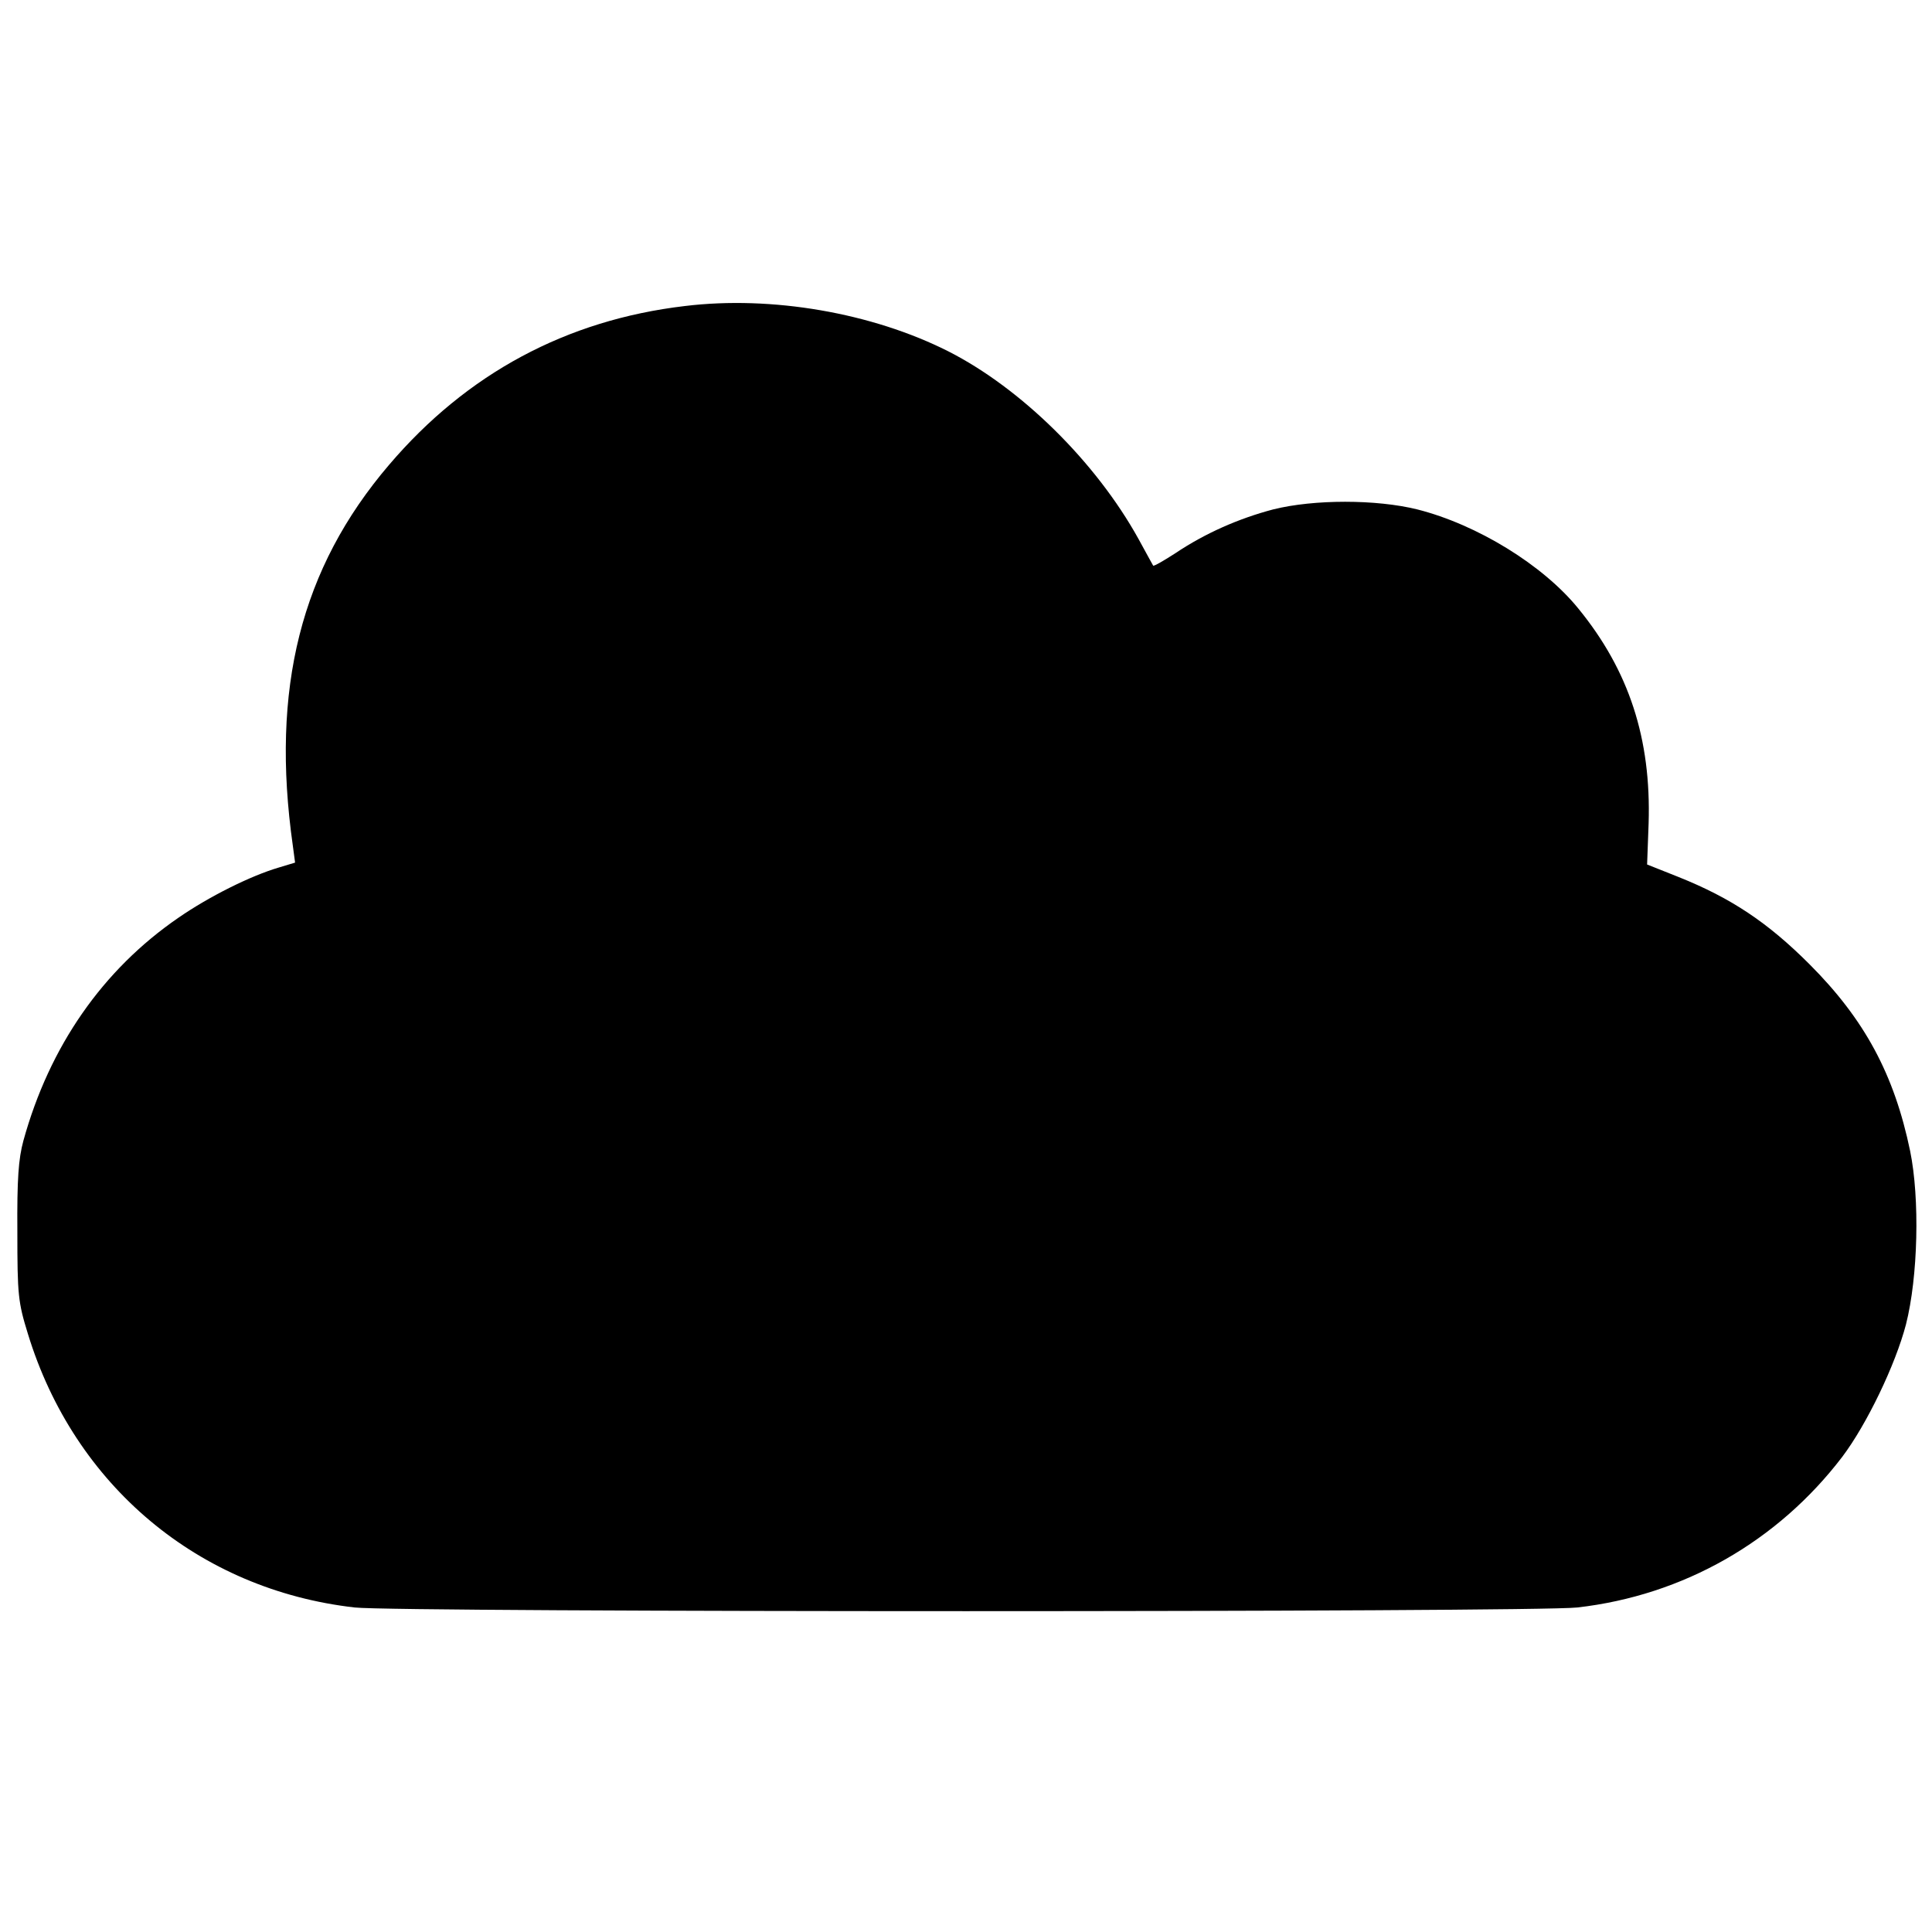 <?xml version="1.0" standalone="no"?>
<!DOCTYPE svg PUBLIC "-//W3C//DTD SVG 20010904//EN"
 "http://www.w3.org/TR/2001/REC-SVG-20010904/DTD/svg10.dtd">
<svg version="1.0" xmlns="http://www.w3.org/2000/svg"
 width="512pt" height="512pt" viewBox="0 0 512 512"
 preserveAspectRatio="xMidYMid meet">
<g transform="translate(0,512) scale(0.1,-0.1)"
fill="#000000" stroke="none">
<path d="M1815 4309 c-314 -37 -578 -179 -784 -421 -234 -274 -314 -593 -255
-1009 l6 -45 -43 -13 c-75 -22 -185 -77 -266 -133 -201 -138 -342 -341 -411
-591 -13 -48 -17 -101 -16 -242 0 -167 2 -186 28 -270 123 -402 453 -678 866
-725 114 -13 3126 -13 3240 0 281 32 531 175 702 399 65 86 141 244 169 351
32 126 37 333 11 460 -42 202 -120 348 -267 495 -110 110 -207 175 -347 231
l-83 33 4 109 c7 224 -52 405 -186 569 -94 116 -269 223 -427 263 -109 27
-274 27 -382 0 -91 -24 -180 -63 -259 -116 -31 -20 -57 -35 -59 -33 -1 2 -19
34 -39 71 -113 204 -311 399 -504 497 -202 102 -468 148 -698 120z"/>
</g>
</svg>
